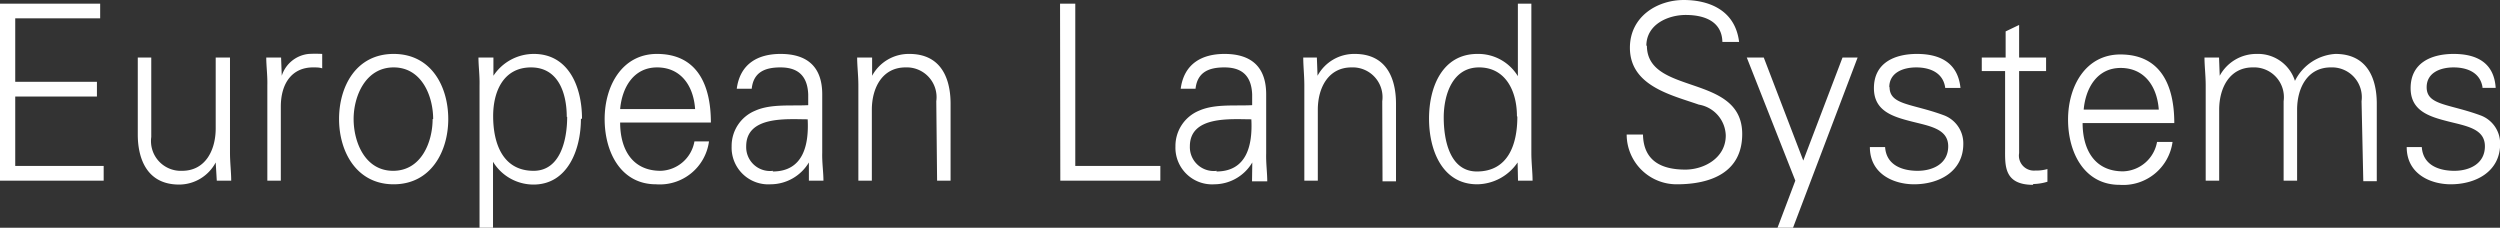 <?xml version="1.0"?>
<svg xmlns="http://www.w3.org/2000/svg" viewBox="0 0 185.44 16.89" width="185.44" height="16.89" x="0" y="0"><rect x="0" y="0" width="185.44" height="16.89" fill="#333333" stroke="none"/><defs><style>.cls-1{fill:#fff;}</style></defs><title>land</title><g id="Layer_2" data-name="Layer 2"><g id="Layer_1-2" data-name="Layer 1"><path class="cls-1" d="M0,13.4H7.69V12.31H1.13V7.16H7.19V6.07H1.13V1.36h6.3V.27H0Zm16.08,0h1.07c0-.62-.09-1.35-.09-2.06V4.27H16V9.52c0,1.64-.78,3.15-2.49,3.15a2.21,2.21,0,0,1-2.29-2.51V4.27h-1V10c0,1,.23,3.69,3.07,3.69A3.08,3.08,0,0,0,16,12.05ZM23.26,5c.21,0,.44,0,.64.07V4a8.85,8.85,0,0,0-1,0,2.34,2.34,0,0,0-2,1.62l-.05-1.35H19.75c0,.62.1,1.35.08,2.06V13.4h1V7.91c0-1.75.85-2.91,2.39-2.91m8.87,3.83c0,1.69-.83,3.84-2.93,3.84s-2.93-2.15-2.93-3.84S27.11,5,29.2,5s2.93,2.14,2.93,3.83m1.12,0C33.25,6.43,32,4,29.2,4s-4.05,2.43-4.05,4.83,1.28,4.84,4.05,4.84,4.05-2.44,4.05-4.84m8.82-.16c0,1.69-.5,4-2.49,4-2.27,0-3-2-3-4.06,0-1.85.78-3.61,2.81-3.61s2.65,1.92,2.65,3.67m1.13.13c0-2.37-1-4.8-3.57-4.8a3.59,3.59,0,0,0-3,1.62l0-1.35H35.49c0,.62.1,1.35.08,2.06V16.89h1V12h0a3.52,3.52,0,0,0,3,1.69c2.53,0,3.52-2.58,3.52-4.87M46,8.09c.14-1.6,1-3.09,2.74-3.09s2.7,1.33,2.82,3.09Zm0,1h6.73c0-2.86-1.06-5.09-4-5.09-2.58,0-3.88,2.36-3.88,4.83s1.21,4.84,3.81,4.84a3.68,3.68,0,0,0,3.93-3.18H51.51A2.63,2.63,0,0,1,49,12.67c-2.13,0-3-1.64-3-3.58m11.35,3.58a1.77,1.77,0,0,1-2-1.82c0-2.29,3.09-2,4.56-2,.1,1.91-.33,3.87-2.6,3.87M60,13.4h1.08c0-.62-.11-1.35-.09-2.06V7c0-2.09-1.16-3-3.09-3-1.66,0-3,.71-3.25,2.58h1.11c.13-1.24,1-1.58,2.13-1.58s2,.47,2.06,2V7.8c-1.27.07-2.77-.11-3.93.41a2.82,2.82,0,0,0-1.75,2.64,2.72,2.72,0,0,0,2.89,2.82A3.32,3.32,0,0,0,60,12.05Zm9.51,0h1V7.69c0-1.06-.22-3.69-3.06-3.69a3.09,3.09,0,0,0-2.76,1.62l0-1.35H63.58c0,.62.09,1.35.09,2.06V13.4h1V8.14c0-1.63.78-3.14,2.5-3.14a2.21,2.21,0,0,1,2.28,2.51Zm9.14,0h7.42V12.31H79.76V.27H78.63Zm11.61-.73a1.77,1.77,0,0,1-2-1.82c0-2.29,3.08-2,4.56-2,.1,1.91-.33,3.87-2.6,3.87m2.65.73H94c0-.62-.1-1.35-.08-2.06V7c0-2.09-1.16-3-3.09-3-1.66,0-3,.71-3.25,2.58h1.1c.14-1.24,1-1.58,2.14-1.58s2,.47,2.06,2V7.8c-1.27.07-2.77-.11-3.94.41a2.83,2.83,0,0,0-1.75,2.64,2.72,2.72,0,0,0,2.9,2.82,3.29,3.29,0,0,0,2.8-1.62Zm9.68,0h1V7.69c0-1.06-.22-3.69-3.06-3.69a3.09,3.09,0,0,0-2.76,1.62l-.05-1.35H96.67c0,.62.08,1.35.08,2.06V13.4h1V8.14c0-1.63.78-3.14,2.5-3.14a2.21,2.21,0,0,1,2.28,2.51Zm10-4.79c0,2.08-.7,4.06-3,4.06-2,0-2.46-2.31-2.46-4S107.74,5,109.71,5s2.81,1.76,2.81,3.61m.08,4.79h1.08c0-.62-.09-1.35-.09-2.06V.27h-1l0,5.38a3.44,3.44,0,0,0-3-1.65C107,4,106,6.43,106,8.8s1,4.87,3.57,4.87a3.68,3.68,0,0,0,3-1.62Zm9.52-10c0-1.6,1.62-2.29,2.92-2.29s2.68.42,2.72,2H129C128.69.6,126.54,0,124.9,0c-2,0-4,1.25-4,3.54,0,2.84,3.09,3.51,5.11,4.22a2.39,2.39,0,0,1,2,2.29c0,1.67-1.61,2.53-3,2.53-1.68,0-3.1-.58-3.14-2.6h-1.21a3.7,3.7,0,0,0,3.72,3.69c2.51,0,4.85-.87,4.85-3.73,0-4.52-7.07-2.83-7.07-6.56M133,16.89l4.79-12.62h-1.12l-2.91,7.64-2.93-7.64h-1.26l3.6,9.13-1.32,3.49Zm7.14-10.42c0-1.07,1-1.47,2-1.47s2,.38,2.15,1.52h1.13C145.22,4.6,143.83,4,142.19,4S139,4.65,139,6.54c0,1.69,1.39,2.11,2.75,2.46s2.76.54,2.76,1.85-1.16,1.82-2.27,1.82-2.32-.4-2.41-1.76H138.7c0,2,1.77,2.76,3.28,2.76,1.83,0,3.65-.93,3.65-3a2.22,2.22,0,0,0-1.47-2.13c-2.36-.87-4-.74-4-2.09m10.65,7.2a3.79,3.79,0,0,0,1.06-.17v-.94a3,3,0,0,1-.9.11,1.11,1.11,0,0,1-1.2-1.29V5.27h2v-1h-2V1.85l-1,.48V4.27H147v1h1.73V11c0,1.24-.12,2.71,2.08,2.71m3.75-5.58c.14-1.6,1-3.09,2.74-3.09s2.7,1.33,2.83,3.09Zm0,1h6.72c0-2.86-1.05-5.09-4-5.09-2.58,0-3.88,2.36-3.88,4.83s1.22,4.84,3.82,4.84a3.69,3.69,0,0,0,3.93-3.18H160a2.64,2.64,0,0,1-2.52,2.18c-2.13,0-3-1.64-3-3.58m20.82,4.31h1V7.69c0-1.06-.22-3.69-3.07-3.69a3.6,3.6,0,0,0-3,2,2.87,2.87,0,0,0-2.83-2,3.09,3.09,0,0,0-2.75,1.62l-.05-1.35h-1.08c0,.62.09,1.35.09,2.06V13.4h1V8.14c0-1.63.78-3.14,2.49-3.14a2.21,2.21,0,0,1,2.29,2.51V13.4h1V8.14c0-1.63.78-3.14,2.5-3.14a2.21,2.21,0,0,1,2.28,2.51ZM184,6.52h1.12C185,4.6,183.64,4,182,4s-3.19.65-3.19,2.54c0,1.69,1.39,2.11,2.76,2.46s2.75.54,2.75,1.85-1.16,1.82-2.27,1.82-2.32-.4-2.41-1.76h-1.12c0,2,1.77,2.76,3.27,2.76,1.84,0,3.66-.93,3.66-3A2.22,2.22,0,0,0,184,8.56c-2.36-.87-4-.74-4-2.09,0-1.07,1-1.47,2-1.47s2,.38,2.15,1.52"/></g></g></svg>
